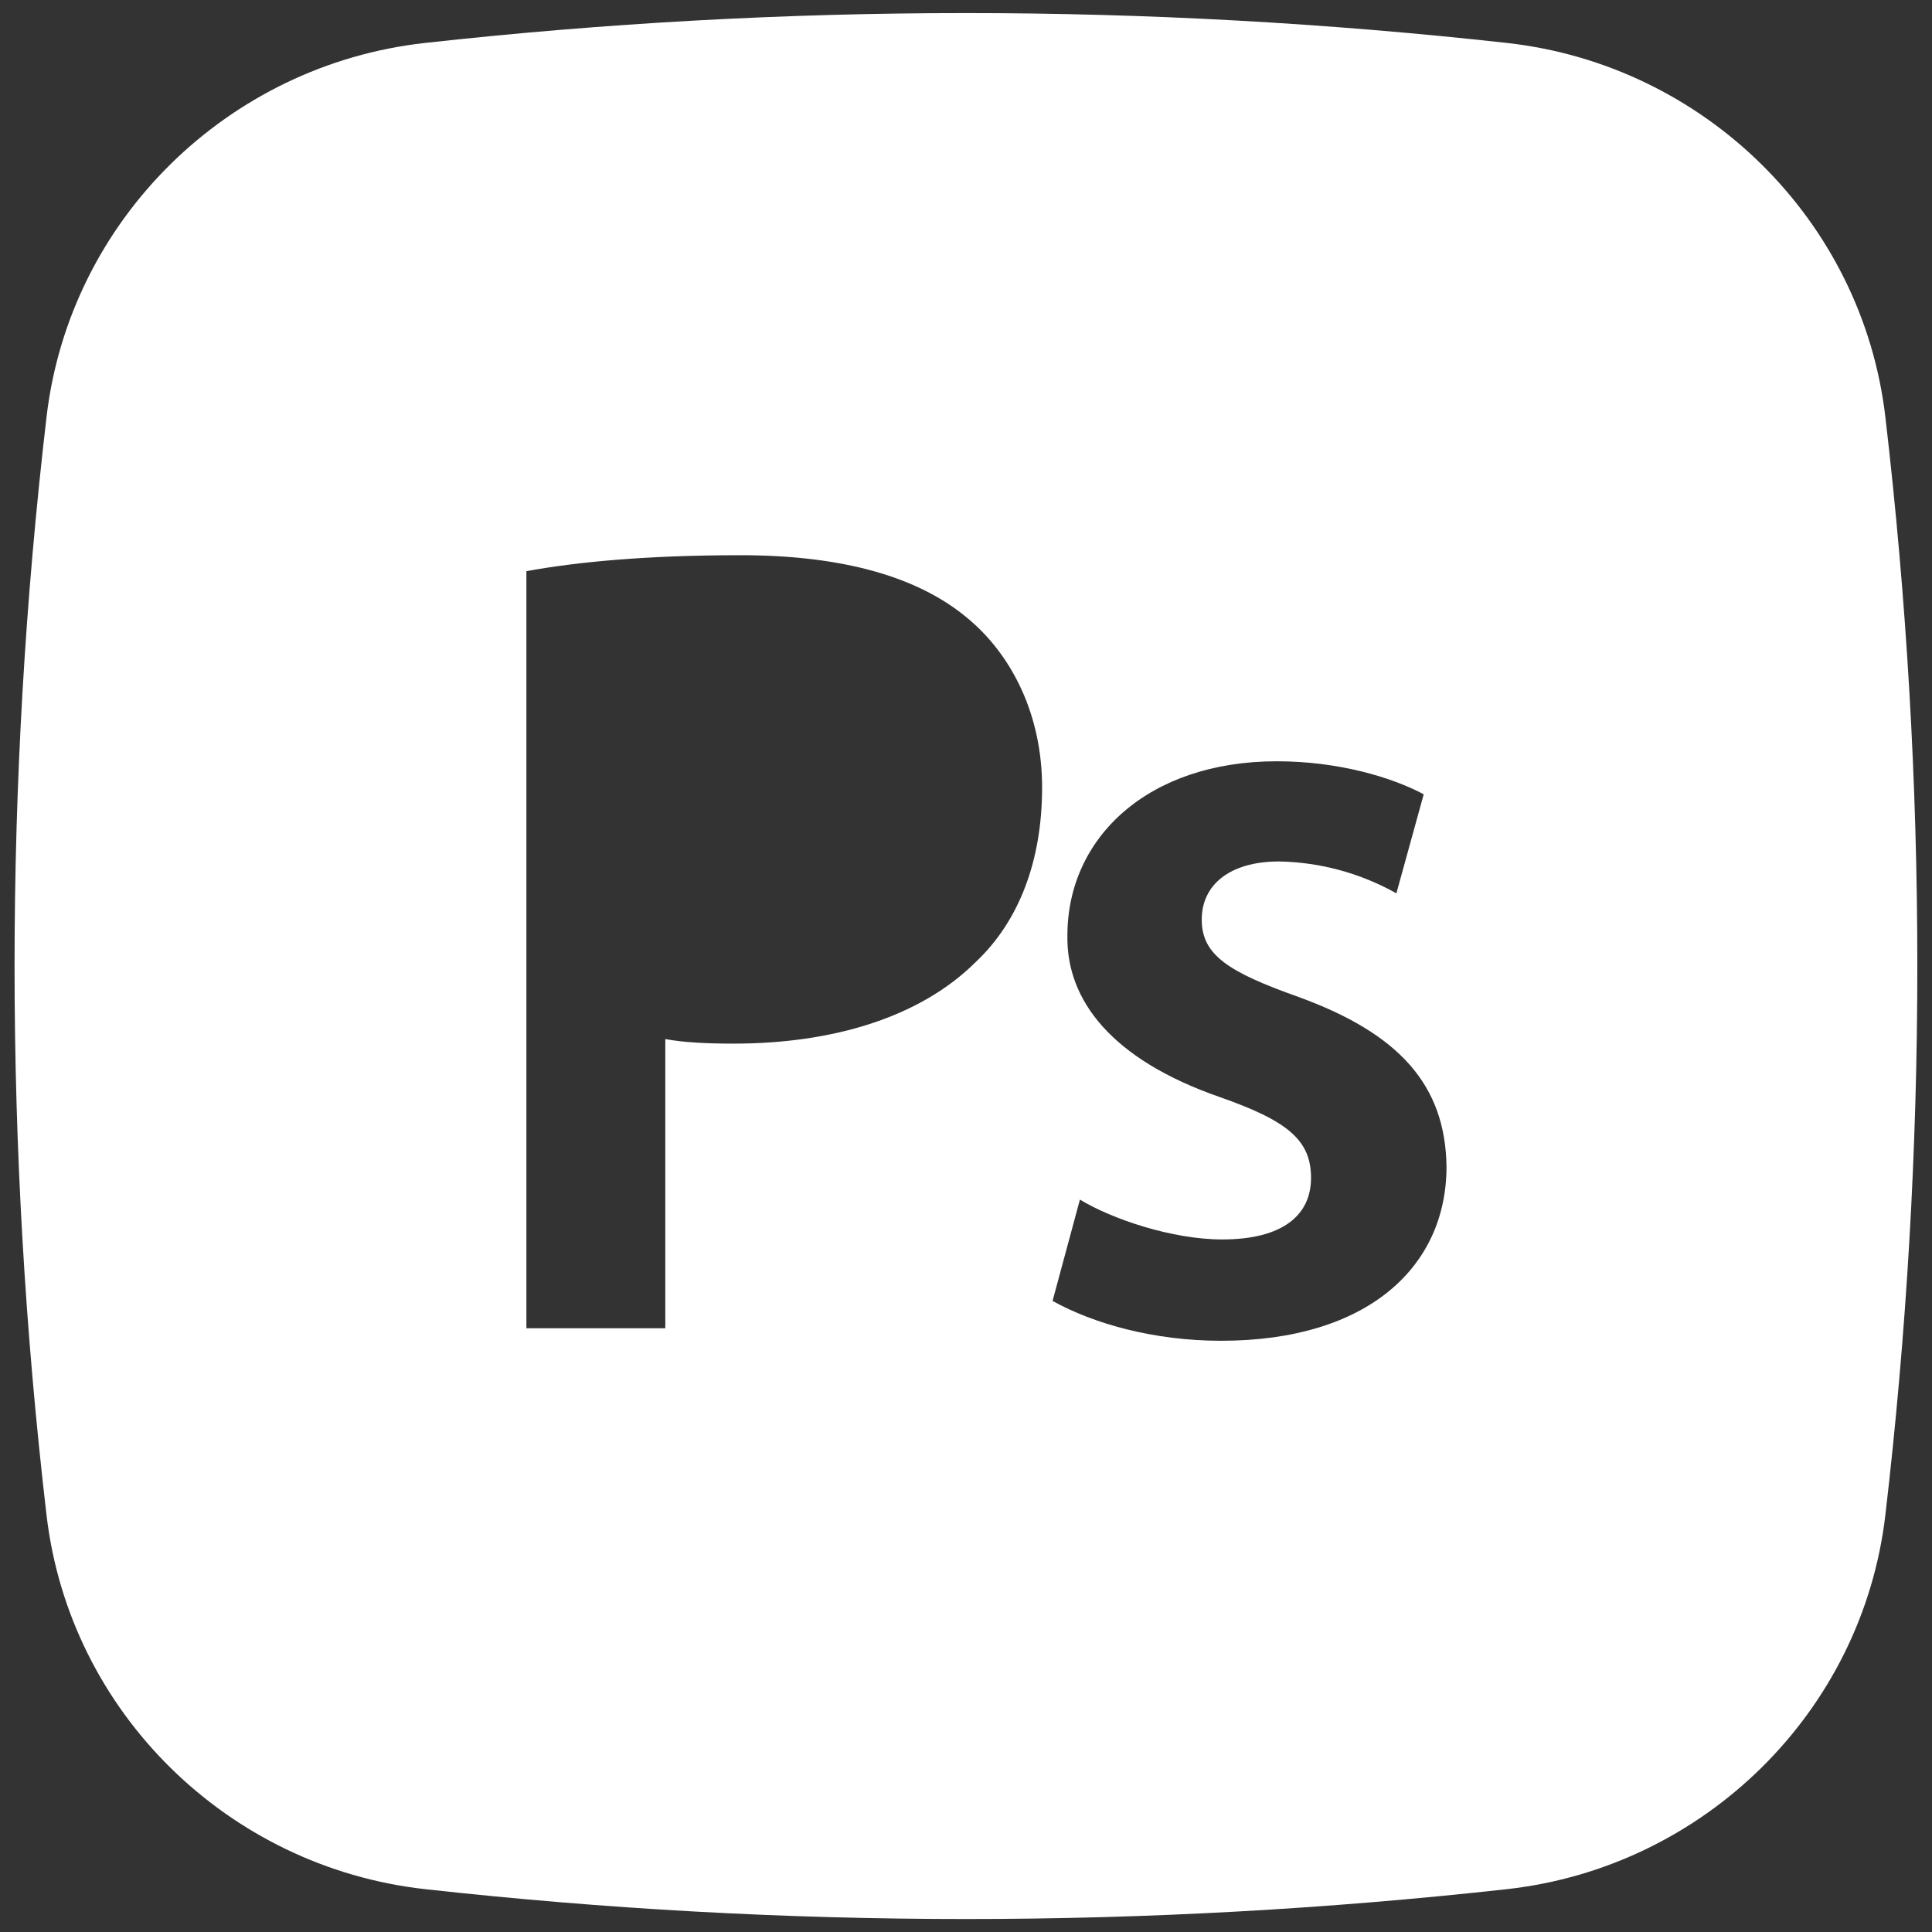 <?xml version="1.0" encoding="UTF-8"?>
<svg xmlns="http://www.w3.org/2000/svg" width="56" height="56" viewBox="0 0 56 56" fill="none">
  <rect x="0" y="0" width="56" height="56" fill="#333333" stroke="none"/>
  <path fill-rule="evenodd" clip-rule="evenodd" d="M12.309 1.246C22.737 0.09 33.26 0.09 43.688 1.246C49.386 1.882 53.978 6.367 54.648 12.085C55.884 22.659 55.884 33.341 54.648 43.915C53.978 49.633 49.386 54.118 43.691 54.757C33.262 55.913 22.738 55.913 12.309 54.757C6.611 54.118 2.018 49.633 1.349 43.918C0.113 33.343 0.113 22.66 1.349 12.085C2.018 6.367 6.611 1.882 12.309 1.246ZM19.284 38.5H15.258V16.555C16.709 16.291 18.723 16.093 21.462 16.093C24.431 16.093 26.61 16.72 28.032 17.908C29.352 18.997 30.206 20.746 30.206 22.825C30.206 24.937 29.547 26.686 28.293 27.874C26.675 29.491 24.134 30.25 21.264 30.25C20.505 30.25 19.811 30.217 19.284 30.118V38.5ZM35.394 38.863C33.444 38.863 31.698 38.368 30.509 37.708L31.302 34.771C32.225 35.332 33.971 35.926 35.426 35.926C37.209 35.926 38.001 35.2 38.001 34.144C38.001 33.055 37.34 32.494 35.361 31.801C32.225 30.712 30.905 28.996 30.939 27.115C30.939 24.277 33.279 22.066 37.011 22.066C38.792 22.066 40.34 22.528 41.267 23.023L40.475 25.894C39.436 25.31 38.268 24.992 37.077 24.97C35.624 24.97 34.833 25.663 34.833 26.653C34.833 27.676 35.592 28.171 37.638 28.897C40.541 29.953 41.895 31.438 41.928 33.814C41.928 36.718 39.648 38.863 35.394 38.863Z" fill="white"></path>
</svg>
